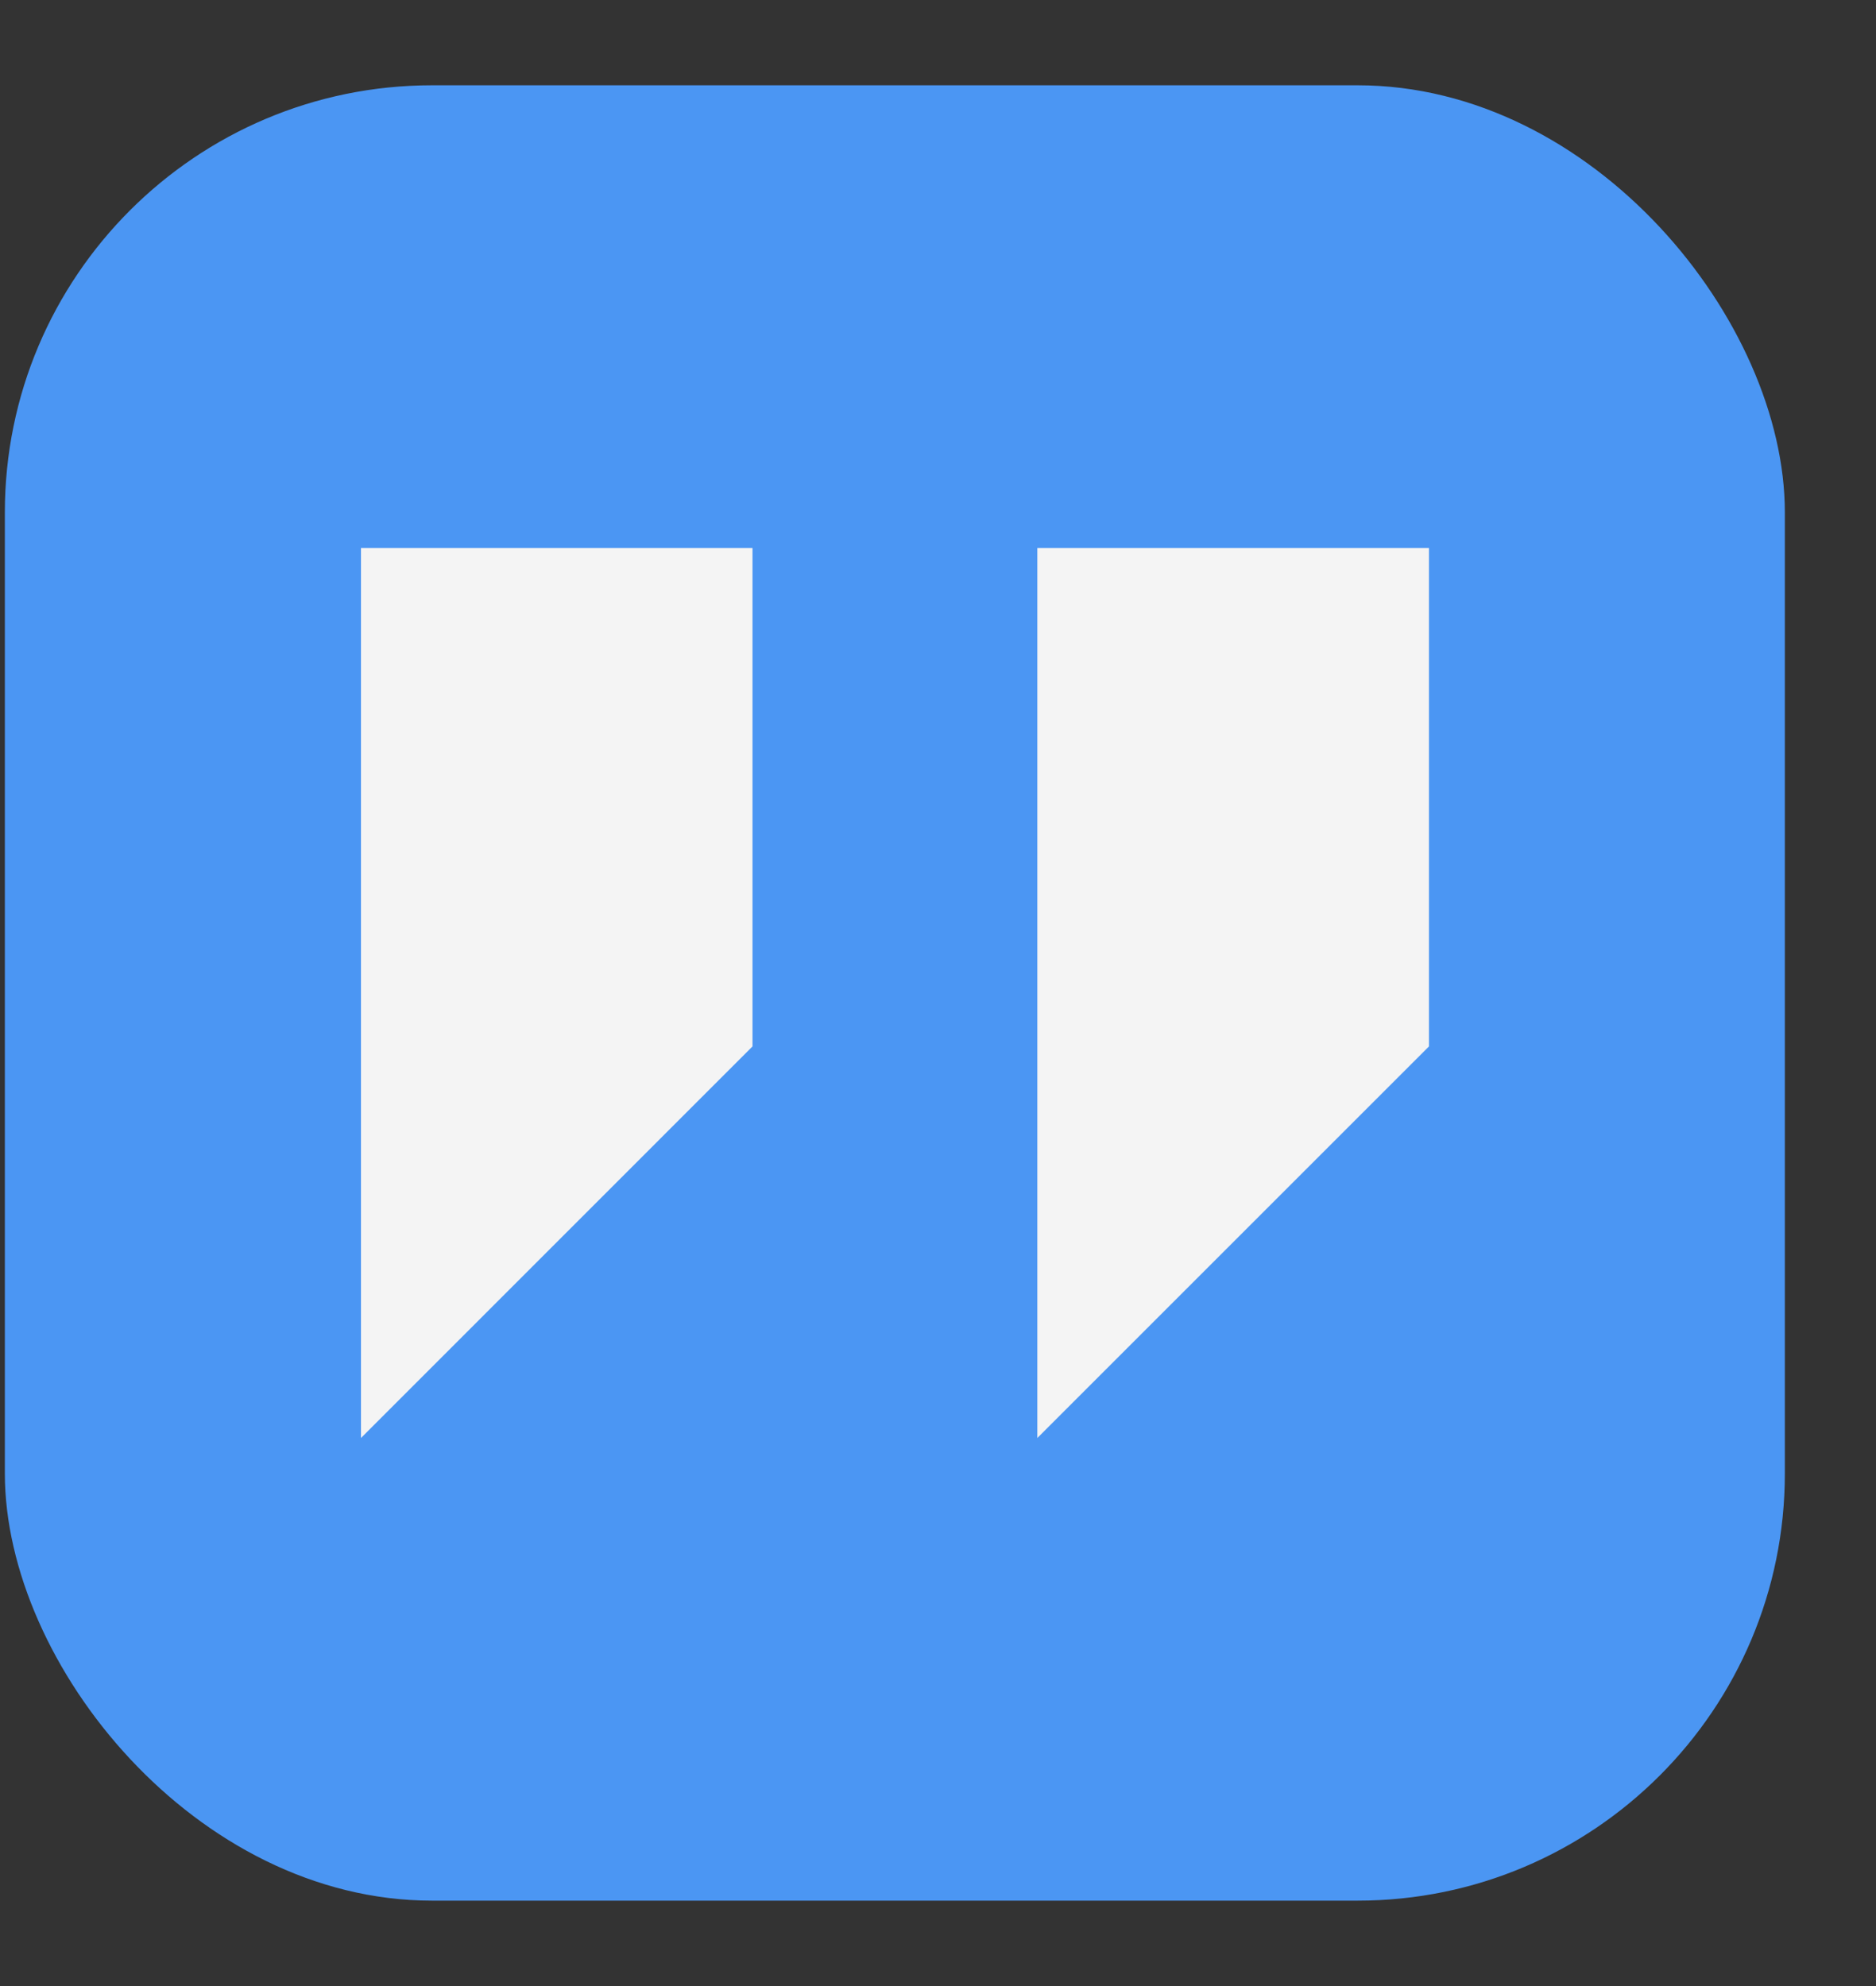 <svg width="17" height="18" viewBox="0 0 17 18" fill="none" xmlns="http://www.w3.org/2000/svg">
<rect x="0" y="0" width="17" height="18" fill="#333333" stroke="none"/>
<rect x="0.044" y="0.773" width="16.13" height="16.453" rx="3.871" fill="#4B96F3"/>
<path d="M3.271 13.033V4.967H6.819V9.484L3.271 13.033Z" fill="#F4F4F4"/>
<path d="M9.4 13.033V4.967H12.949V9.484L9.4 13.033Z" fill="#F4F4F4"/>
</svg>
